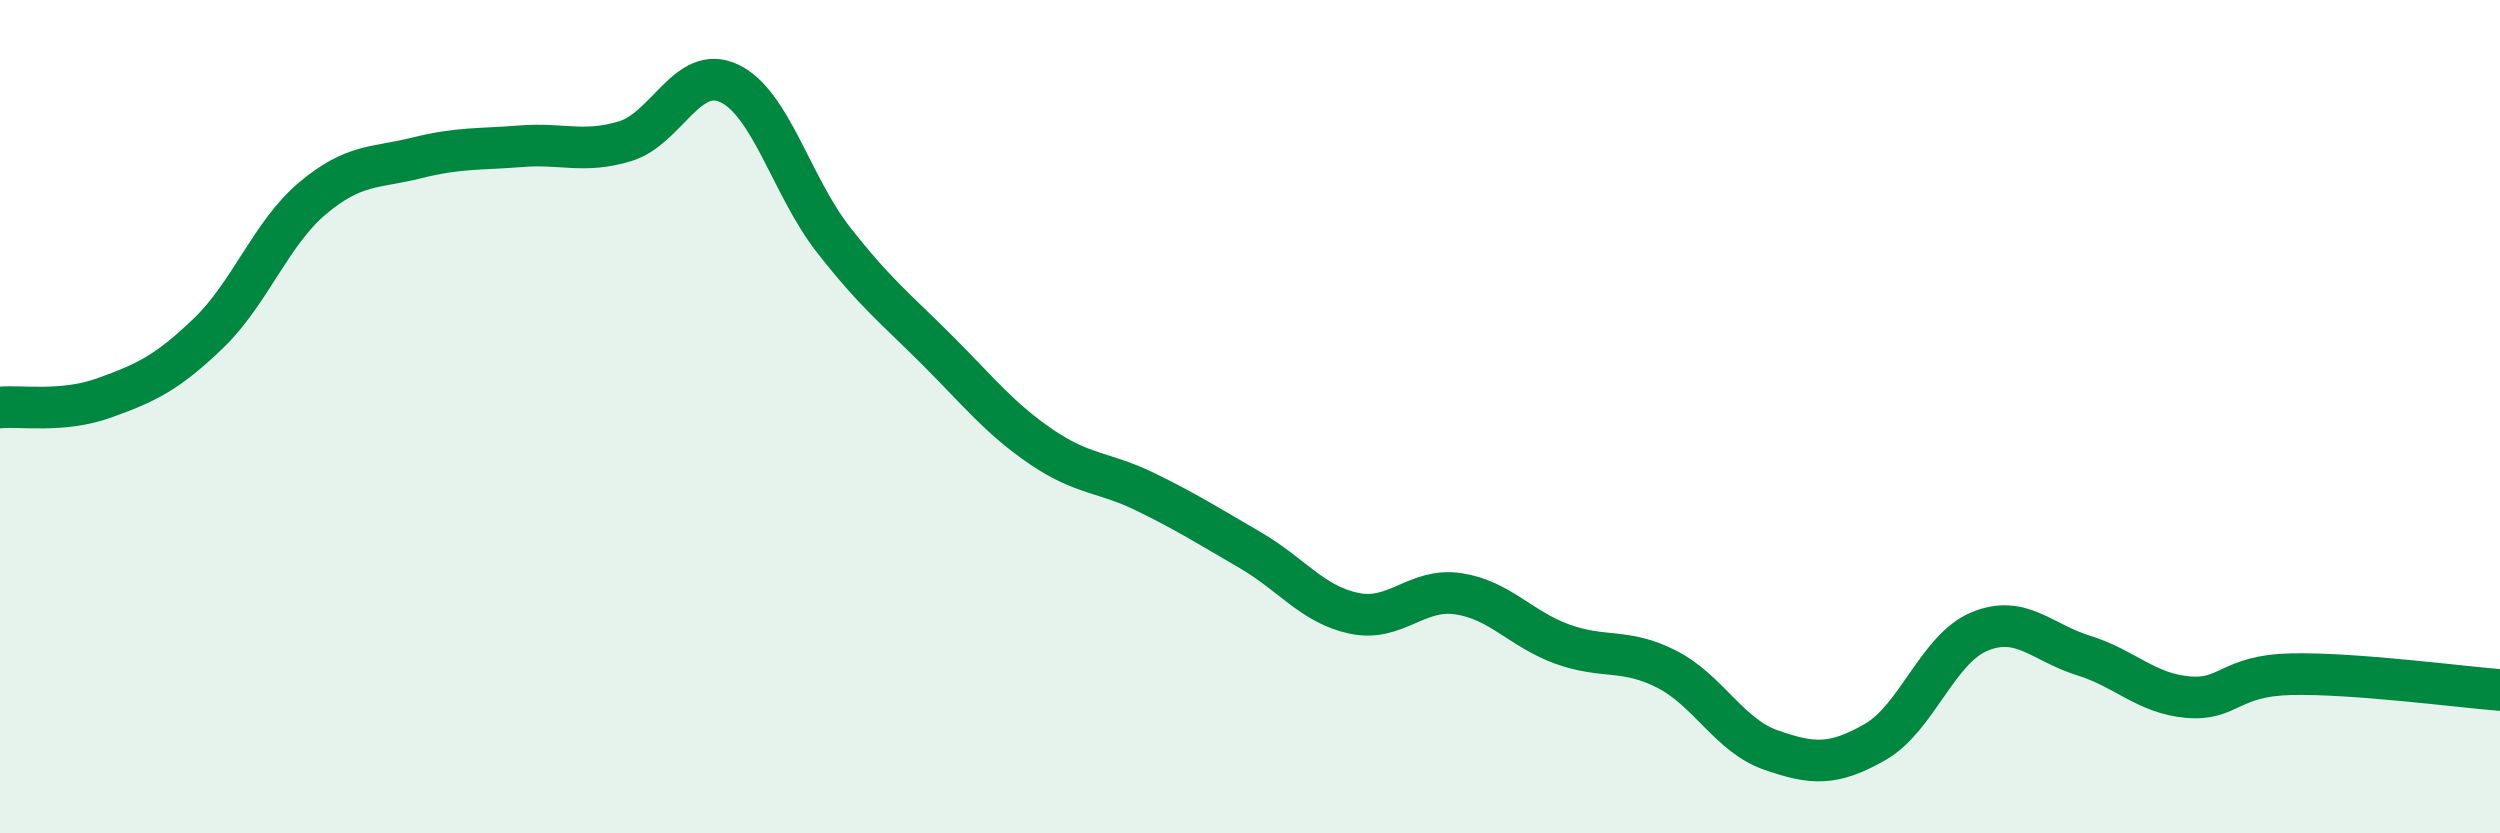 
    <svg width="60" height="20" viewBox="0 0 60 20" xmlns="http://www.w3.org/2000/svg">
      <path
        d="M 0,9.78 C 0.5,9.73 1.5,9.91 2.5,9.55 C 3.5,9.19 4,8.96 5,8 C 6,7.04 6.5,5.6 7.5,4.76 C 8.5,3.92 9,4.04 10,3.79 C 11,3.54 11.5,3.59 12.5,3.51 C 13.5,3.43 14,3.69 15,3.39 C 16,3.09 16.5,1.53 17.5,2 C 18.5,2.47 19,4.47 20,5.75 C 21,7.03 21.5,7.41 22.5,8.41 C 23.5,9.41 24,10.05 25,10.73 C 26,11.41 26.5,11.32 27.5,11.81 C 28.5,12.3 29,12.62 30,13.2 C 31,13.78 31.5,14.51 32.5,14.72 C 33.5,14.93 34,14.1 35,14.25 C 36,14.4 36.5,15.1 37.5,15.46 C 38.5,15.82 39,15.55 40,16.06 C 41,16.57 41.5,17.65 42.5,18 C 43.5,18.35 44,18.38 45,17.81 C 46,17.24 46.5,15.58 47.5,15.16 C 48.5,14.74 49,15.42 50,15.73 C 51,16.04 51.5,16.64 52.5,16.73 C 53.5,16.82 53.5,16.21 55,16.18 C 56.5,16.15 59,16.48 60,16.56L60 20L0 20Z"
        fill="#008740"
        opacity="0.1"
        stroke-linecap="round"
        stroke-linejoin="round"
      />
      <path
        d="M 0,9.78 C 0.5,9.73 1.5,9.91 2.5,9.55 C 3.5,9.19 4,8.96 5,8 C 6,7.04 6.5,5.6 7.5,4.76 C 8.5,3.92 9,4.04 10,3.79 C 11,3.54 11.5,3.59 12.5,3.51 C 13.5,3.43 14,3.69 15,3.39 C 16,3.09 16.5,1.53 17.5,2 C 18.5,2.47 19,4.47 20,5.75 C 21,7.03 21.5,7.41 22.5,8.41 C 23.5,9.41 24,10.05 25,10.73 C 26,11.41 26.5,11.32 27.5,11.81 C 28.5,12.3 29,12.62 30,13.2 C 31,13.78 31.5,14.51 32.5,14.72 C 33.5,14.93 34,14.1 35,14.25 C 36,14.4 36.5,15.1 37.5,15.46 C 38.5,15.82 39,15.55 40,16.06 C 41,16.57 41.5,17.65 42.5,18 C 43.5,18.35 44,18.38 45,17.81 C 46,17.24 46.5,15.58 47.5,15.16 C 48.5,14.74 49,15.42 50,15.73 C 51,16.04 51.5,16.64 52.5,16.73 C 53.5,16.82 53.5,16.21 55,16.18 C 56.5,16.15 59,16.48 60,16.56"
        stroke="#008740"
        stroke-width="1"
        fill="none"
        stroke-linecap="round"
        stroke-linejoin="round"
      />
    </svg>
  